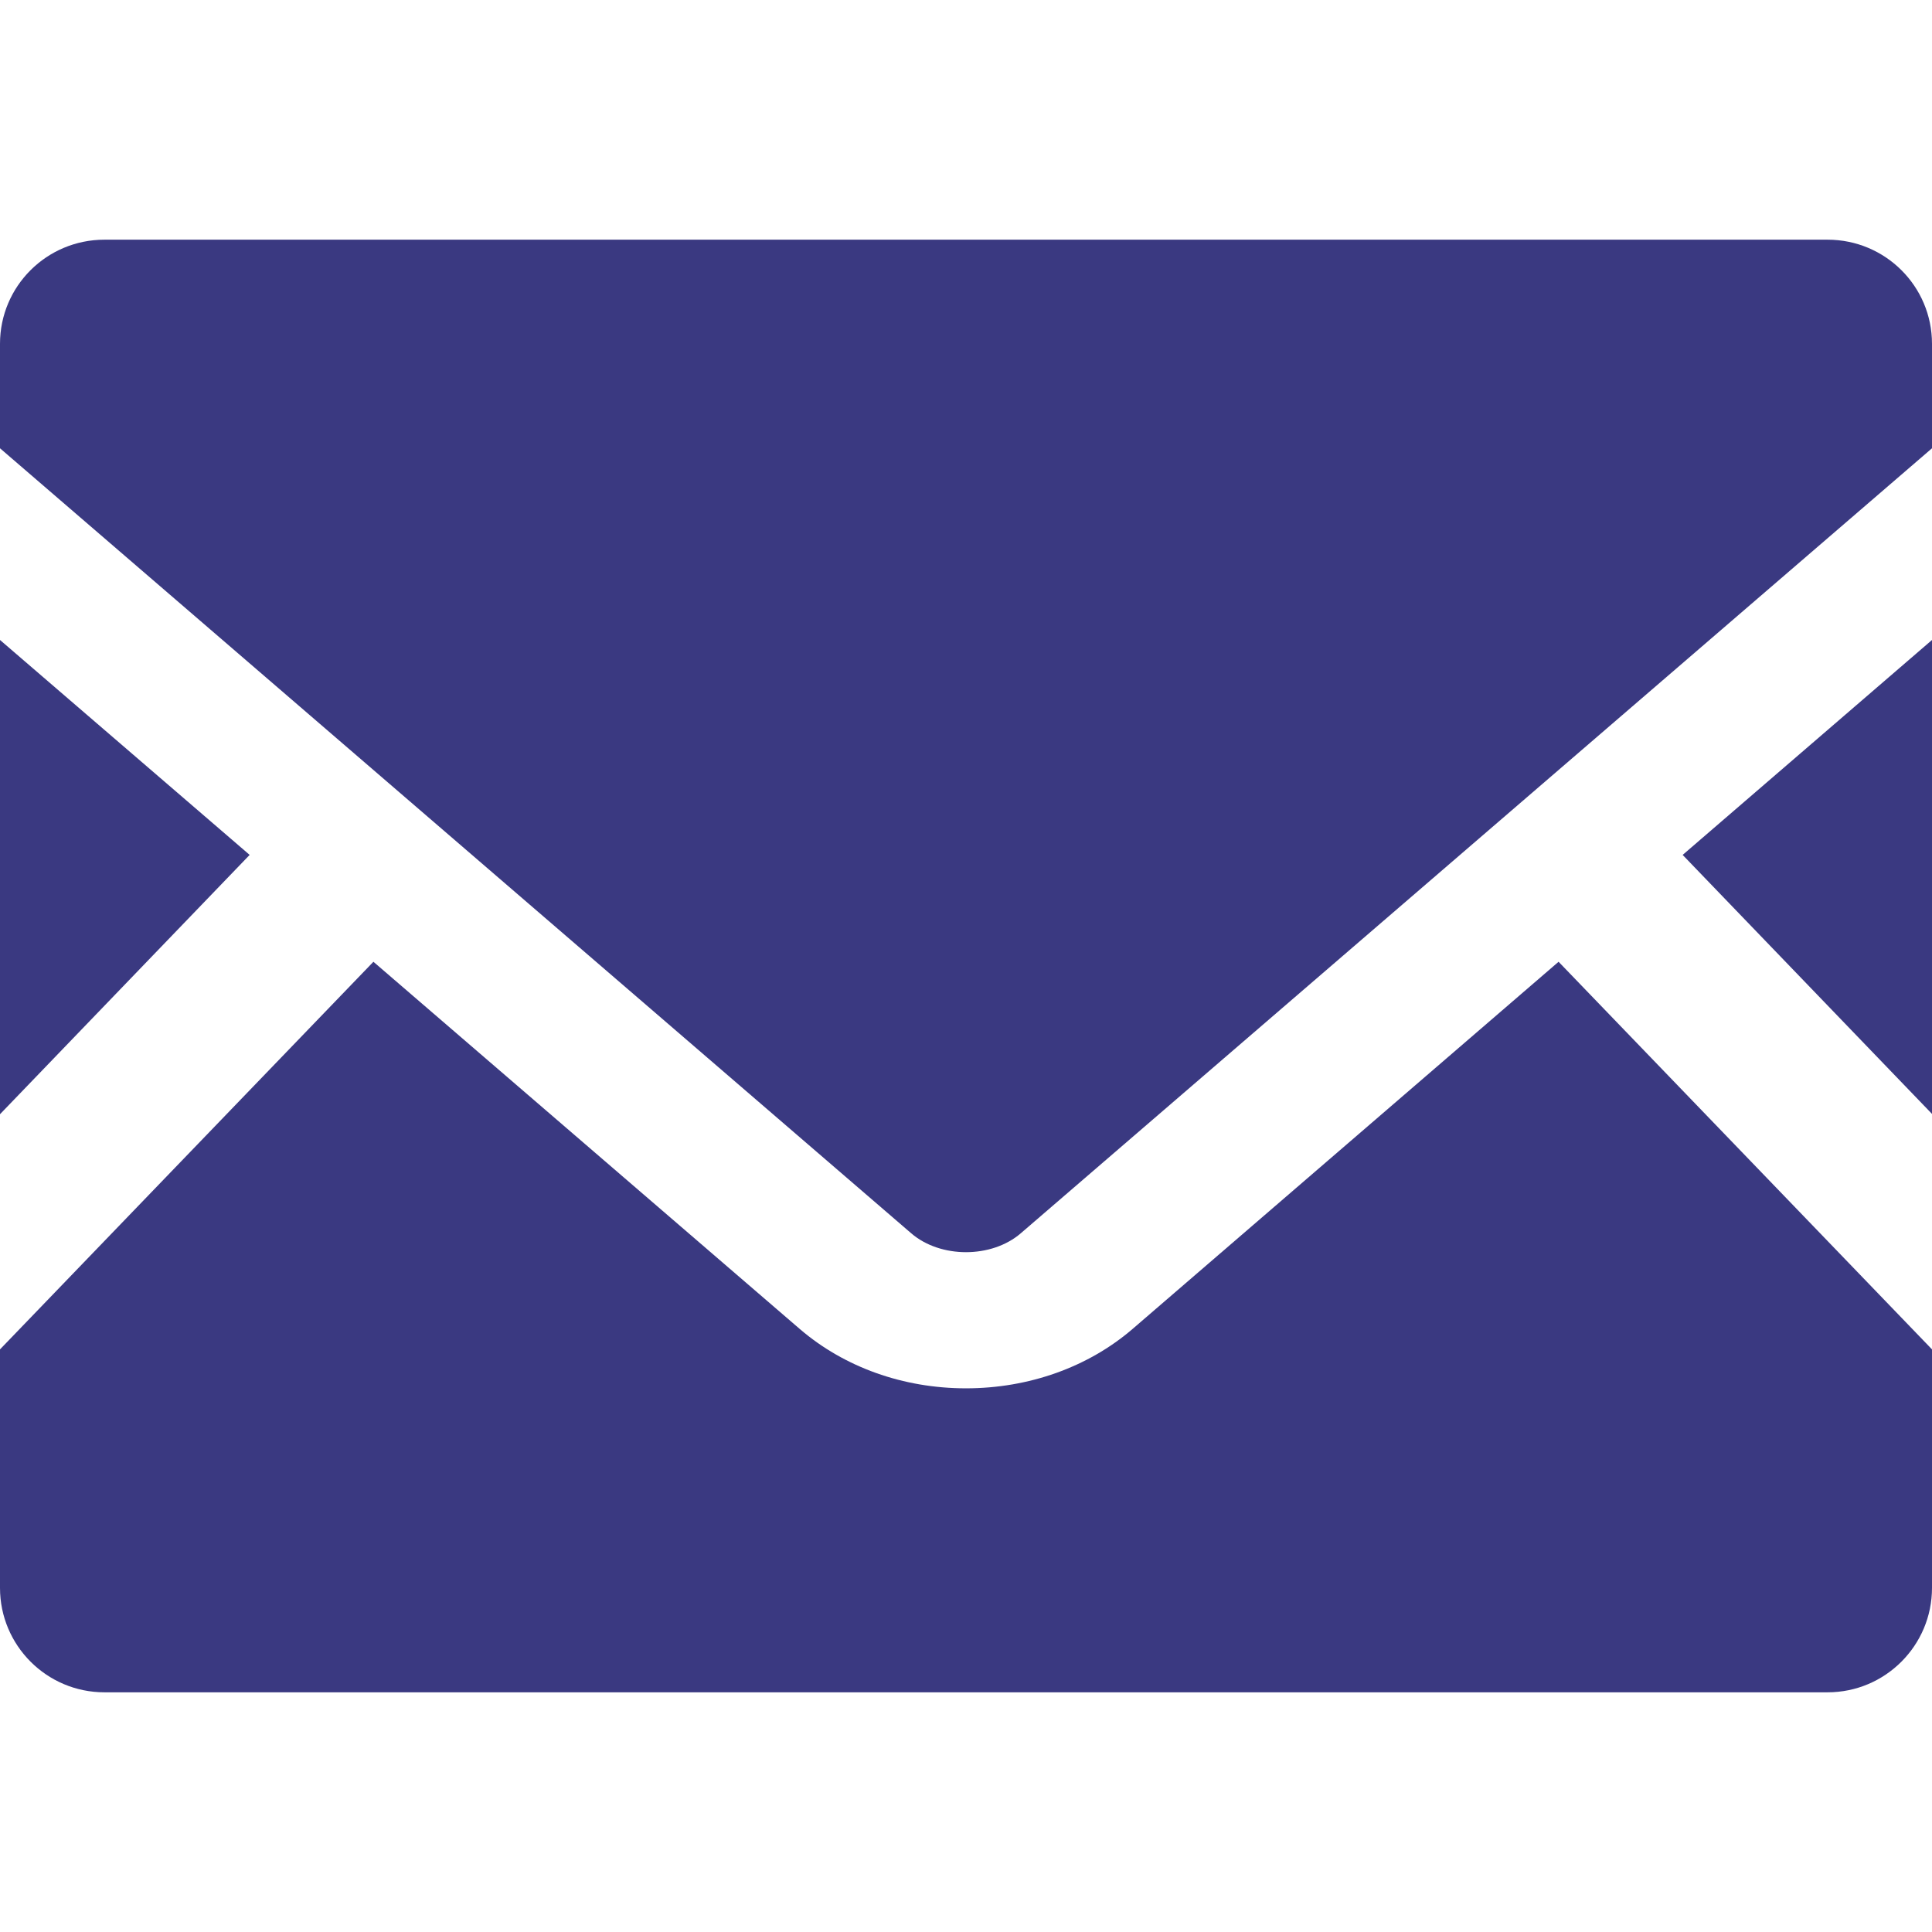 <?xml version="1.0" encoding="iso-8859-1"?>
<!-- Generator: Adobe Illustrator 25.1.0, SVG Export Plug-In . SVG Version: 6.00 Build 0)  -->
<svg version="1.1" id="_x32_" xmlns="http://www.w3.org/2000/svg" xmlns:xlink="http://www.w3.org/1999/xlink" x="0px" y="0px"
	 viewBox="0 0 512 512" style="enable-background:new 0 0 512 512;" xml:space="preserve">
<g>
	<polygon style="fill:#3A3981;" points="512,295.199 445.92,226.559 512,169.6 	"/>
	<polygon style="fill:#3A3981;" points="66.16,226.559 0,295.279 0,169.6 	"/>
	<path style="fill:#3A3981;" d="M512,357.6v63.199c0,15.281-12.4,27.682-27.68,27.682H27.68c-15.281,0-27.68-12.4-27.68-27.682
		V357.6l98.959-102.721L212,352.238c11.76,10.082,27.359,15.682,44,15.682s32.32-5.6,44.08-15.682l112.959-97.359L512,357.6z"/>
	<path style="fill:#3A3981;" d="M512,91.119v27.68l-241.442,208c-7.76,6.72-21.359,6.72-29.119,0L0,118.799v-27.68
		c0-15.279,12.398-27.6,27.68-27.6h456.64C499.6,63.519,512,75.84,512,91.119z"/>
</g>
</svg>
